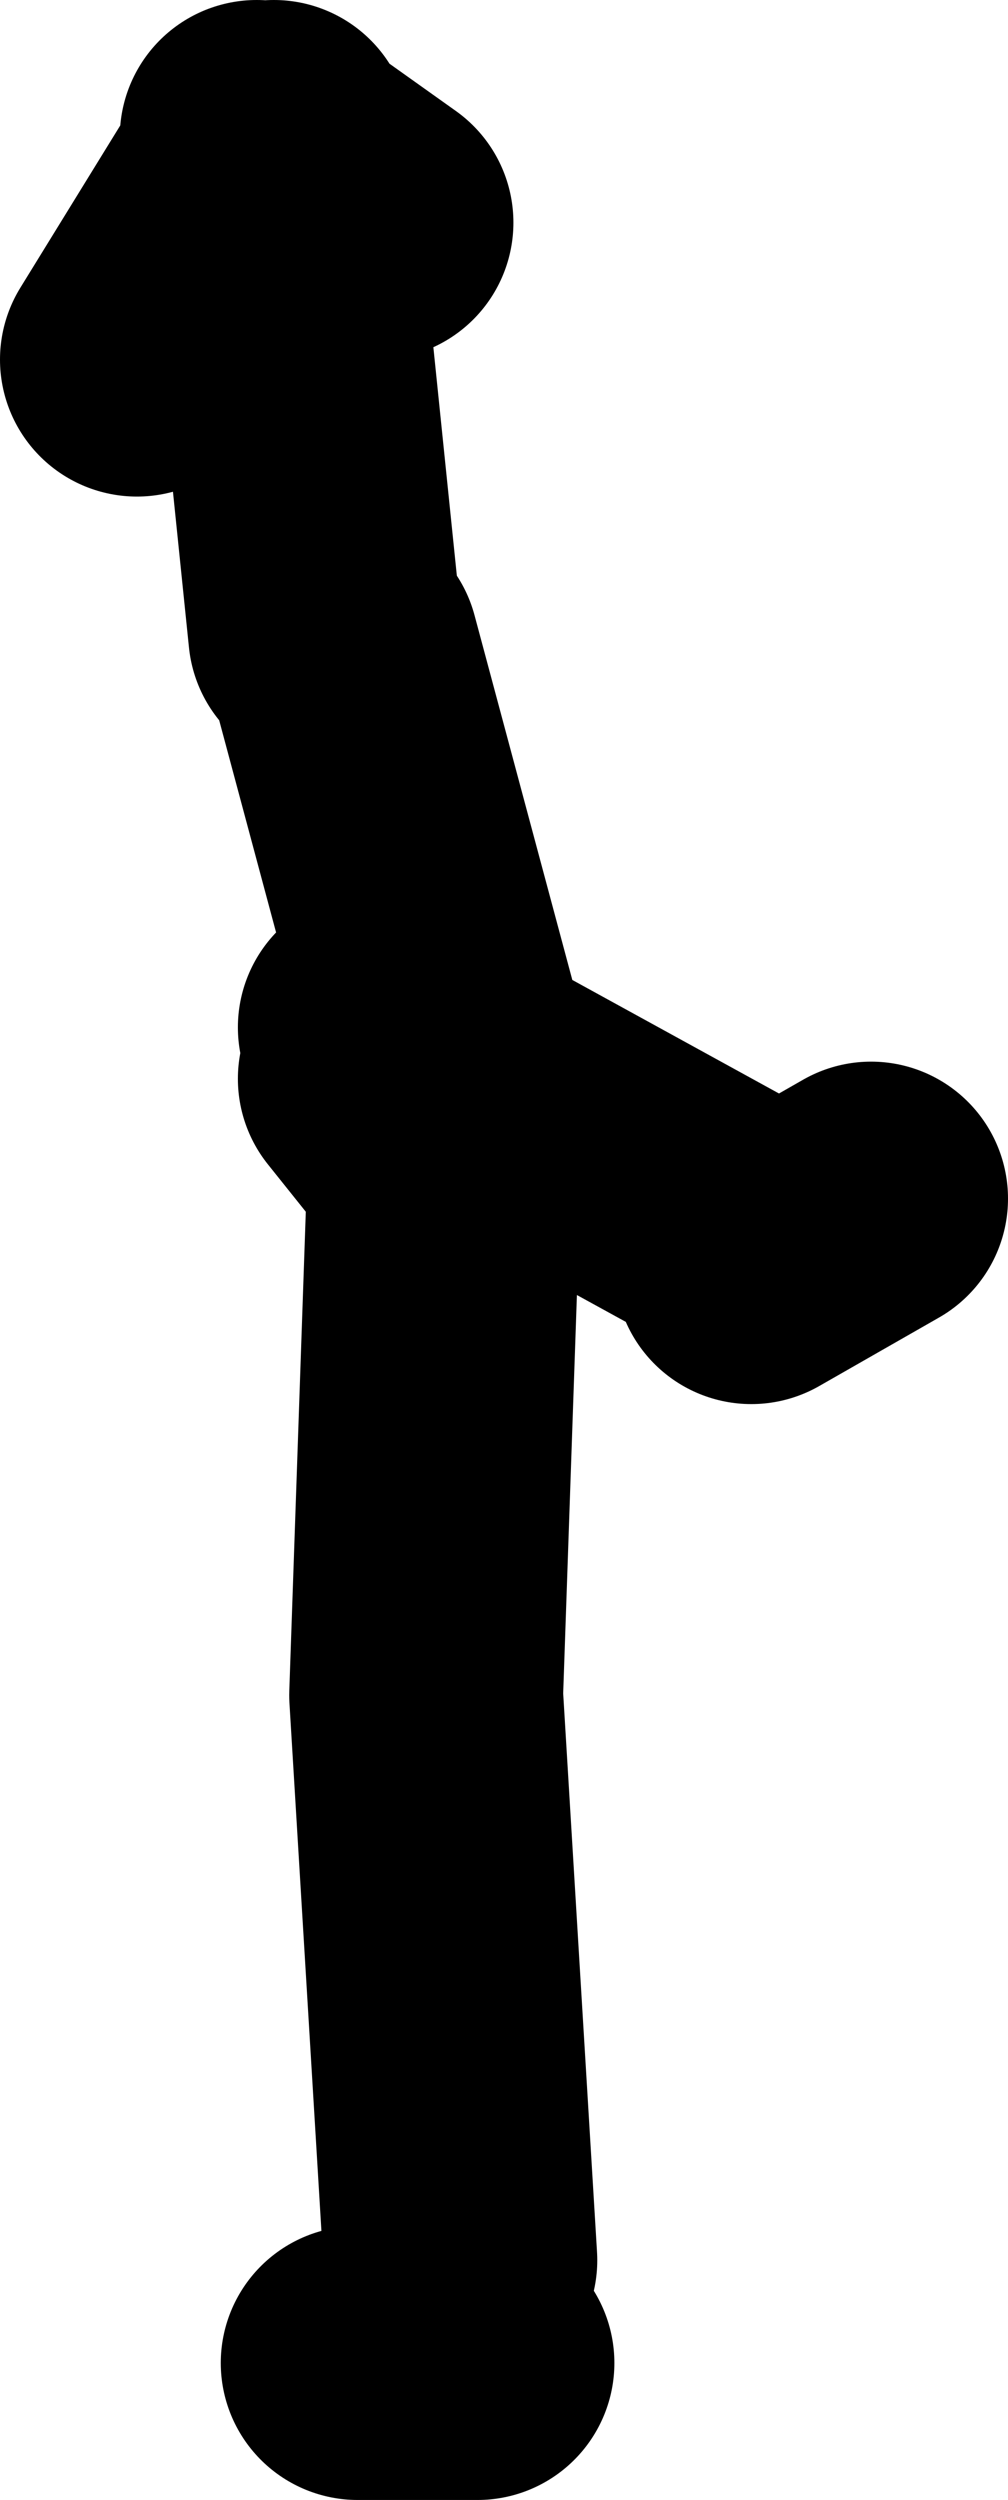 <?xml version="1.0" encoding="UTF-8" standalone="no"?>
<svg xmlns:xlink="http://www.w3.org/1999/xlink" height="73.0px" width="29.45px" xmlns="http://www.w3.org/2000/svg">
  <g transform="matrix(1.0, 0.0, 0.0, 1.0, 249.2, -178.05)">
    <path d="M-239.7 196.55 L-241.15 182.45 -241.35 182.3 -245.2 188.55 M-241.7 182.05 L-241.35 182.3 -241.2 182.05 -241.15 182.45 -238.2 184.55 M-238.75 247.05 L-235.25 247.05 M-235.75 244.05 L-236.75 227.55 -236.25 213.05 M-236.25 212.05 L-238.25 209.55 M-235.7 210.05 L-235.9 209.35 -238.25 208.05 M-239.2 197.05 L-235.9 209.35 -228.25 213.55 M-227.25 215.05 L-223.75 213.05" fill="none" stroke="#000000" stroke-linecap="round" stroke-linejoin="round" stroke-width="8.0"/>
  </g>
</svg>
